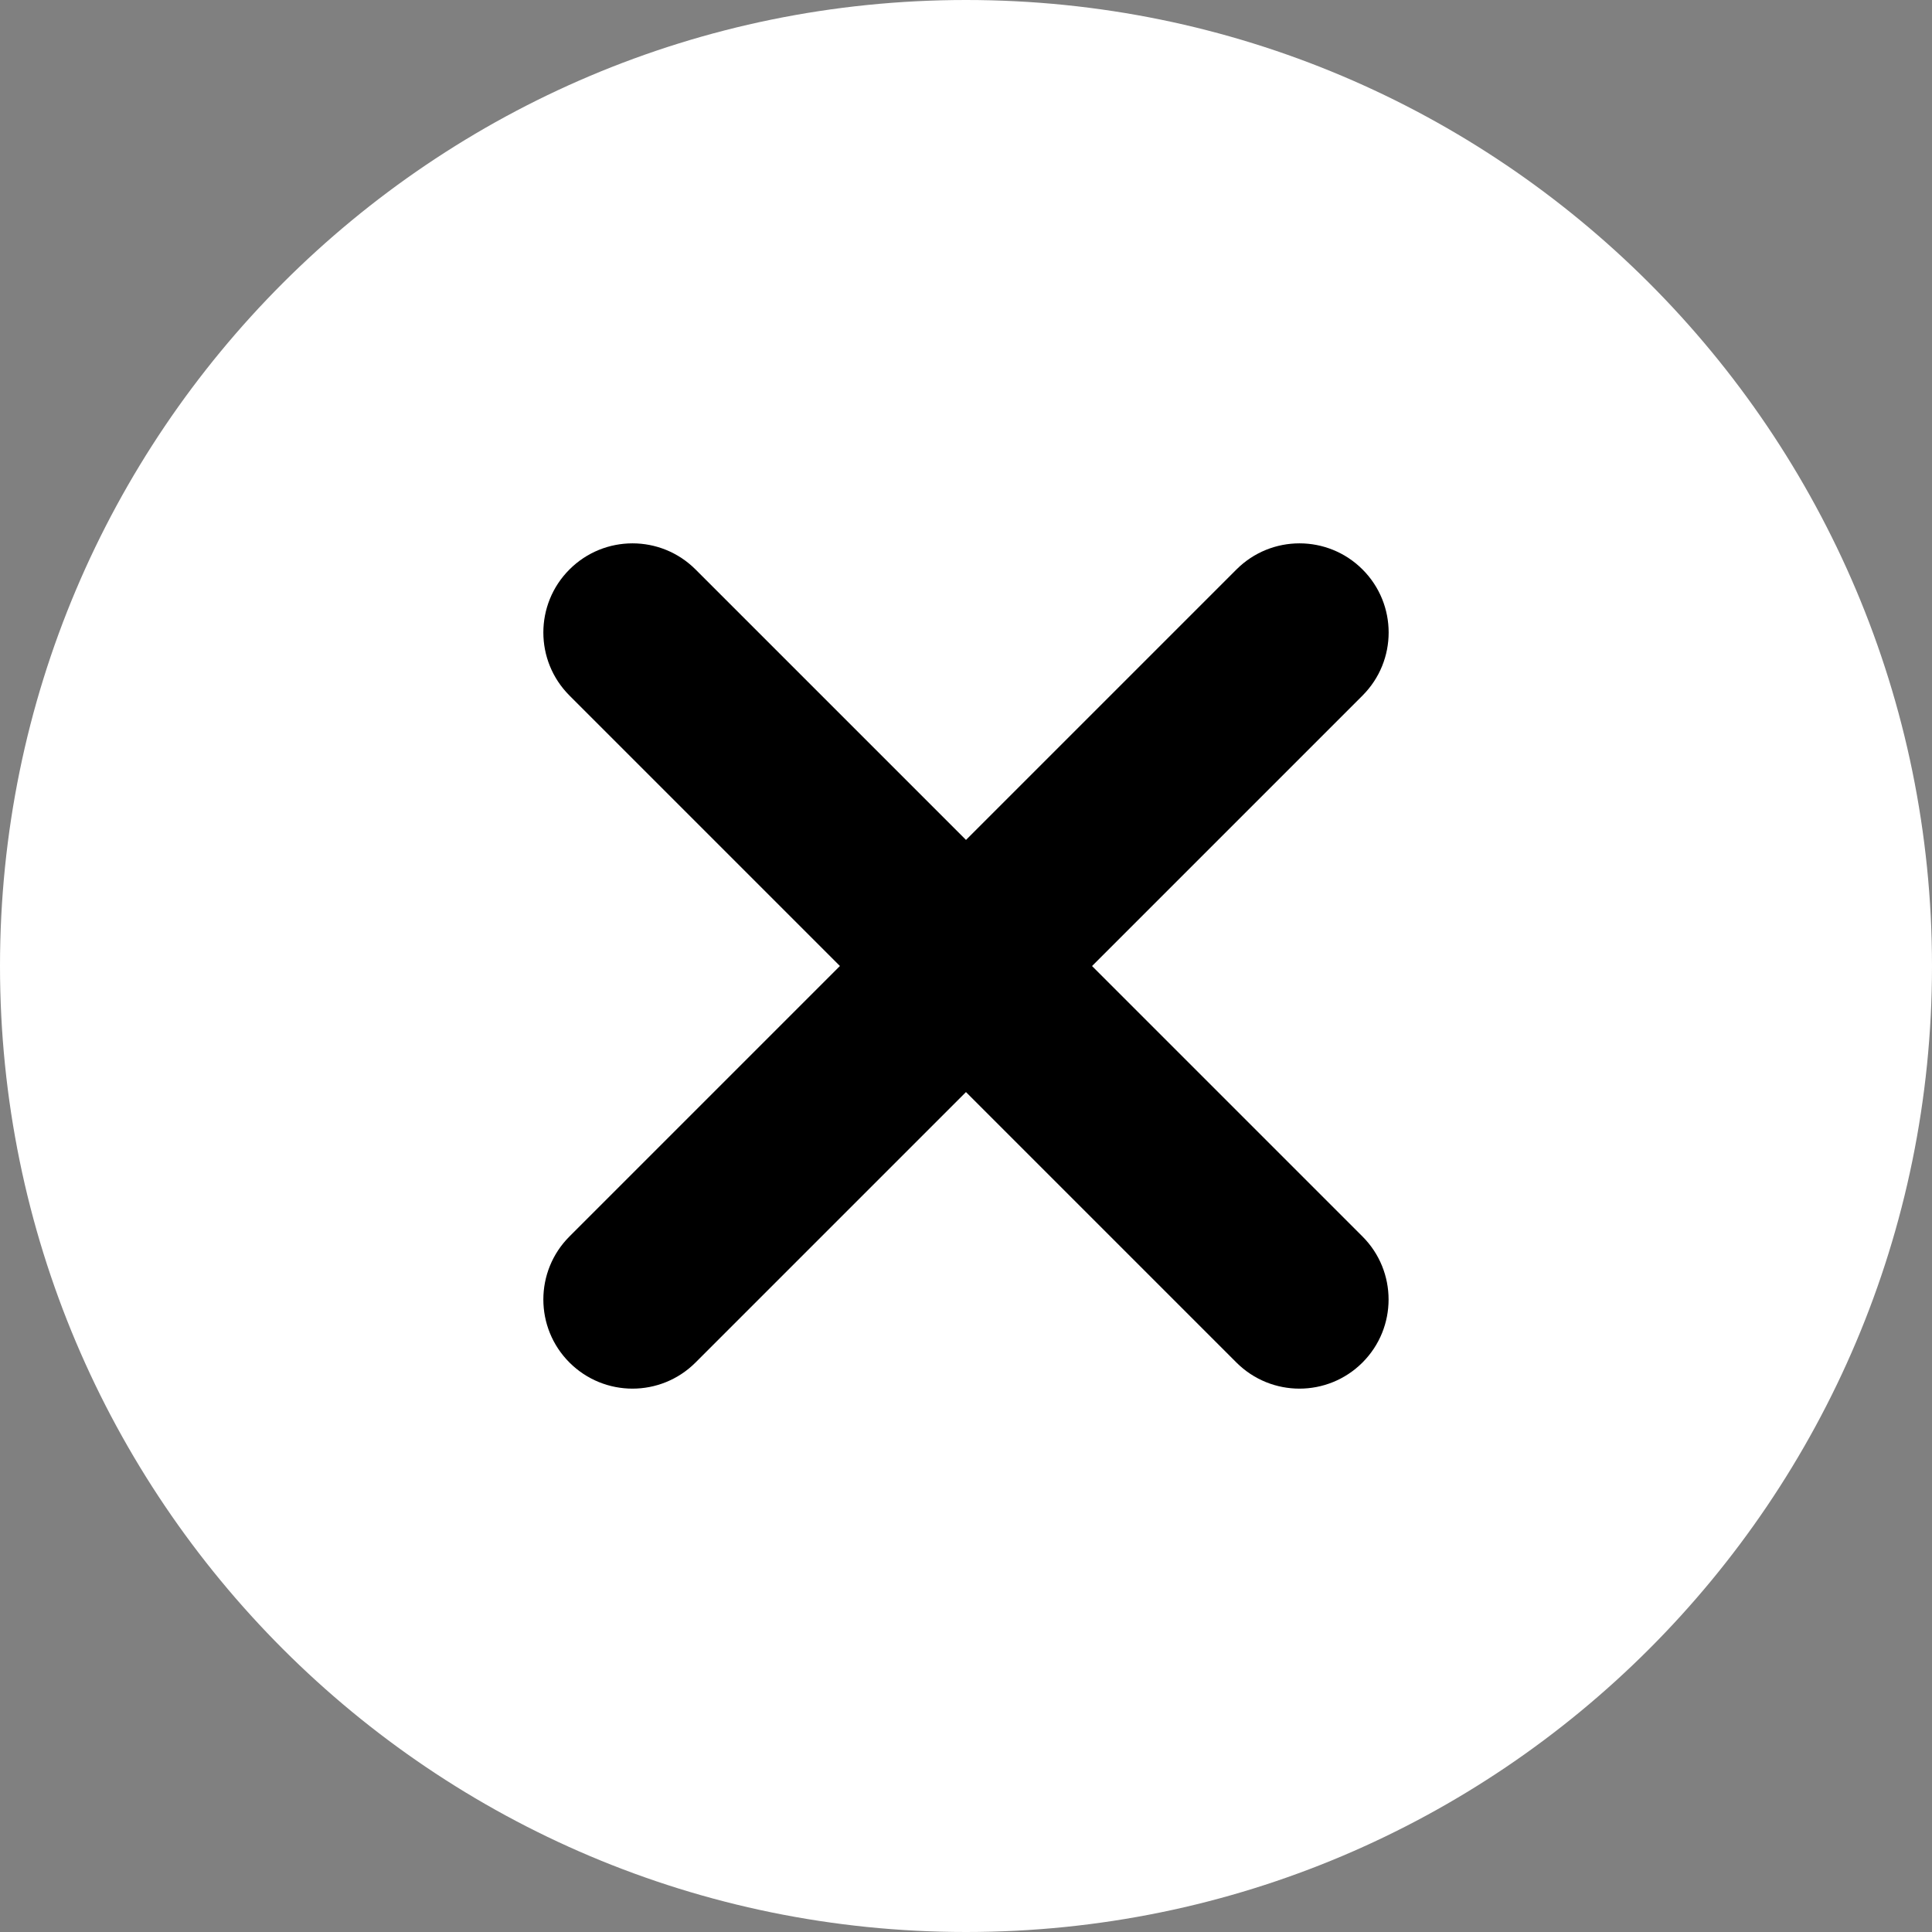 <?xml version="1.0" encoding="UTF-8"?> <svg xmlns="http://www.w3.org/2000/svg" id="_Слой_2" data-name="Слой 2" viewBox="0 0 563.18 563.18"><rect x="0" y="0" width="563.18" height="563.18" fill="#808080" stroke="none"/><defs><style> .cls-1 { fill: #000; } .cls-1, .cls-2 { stroke-width: 0px; } .cls-2 { fill: #fff; } </style></defs><g id="Objects"><g><path class="cls-2" d="M281.6,0C126.08,0,0,126.08,0,281.6s126.08,281.58,281.6,281.58,281.58-126.06,281.58-281.58S437.12,0,281.6,0Z"></path><path class="cls-1" d="M318.34,281.59l78.84-78.84c10.15-10.15,10.15-26.6,0-36.75-10.15-10.15-26.6-10.15-36.75,0l-78.84,78.84-78.84-78.84c-10.15-10.15-26.6-10.15-36.75,0-10.15,10.15-10.15,26.6,0,36.75l78.84,78.84-78.84,78.84c-10.15,10.15-10.15,26.6,0,36.75,5.08,5.07,11.73,7.61,18.37,7.61s13.3-2.54,18.37-7.61l78.84-78.84,78.84,78.84c5.08,5.07,11.73,7.61,18.37,7.61s13.3-2.54,18.37-7.61c10.15-10.15,10.15-26.6,0-36.75l-78.84-78.84Z"></path></g></g></svg> 